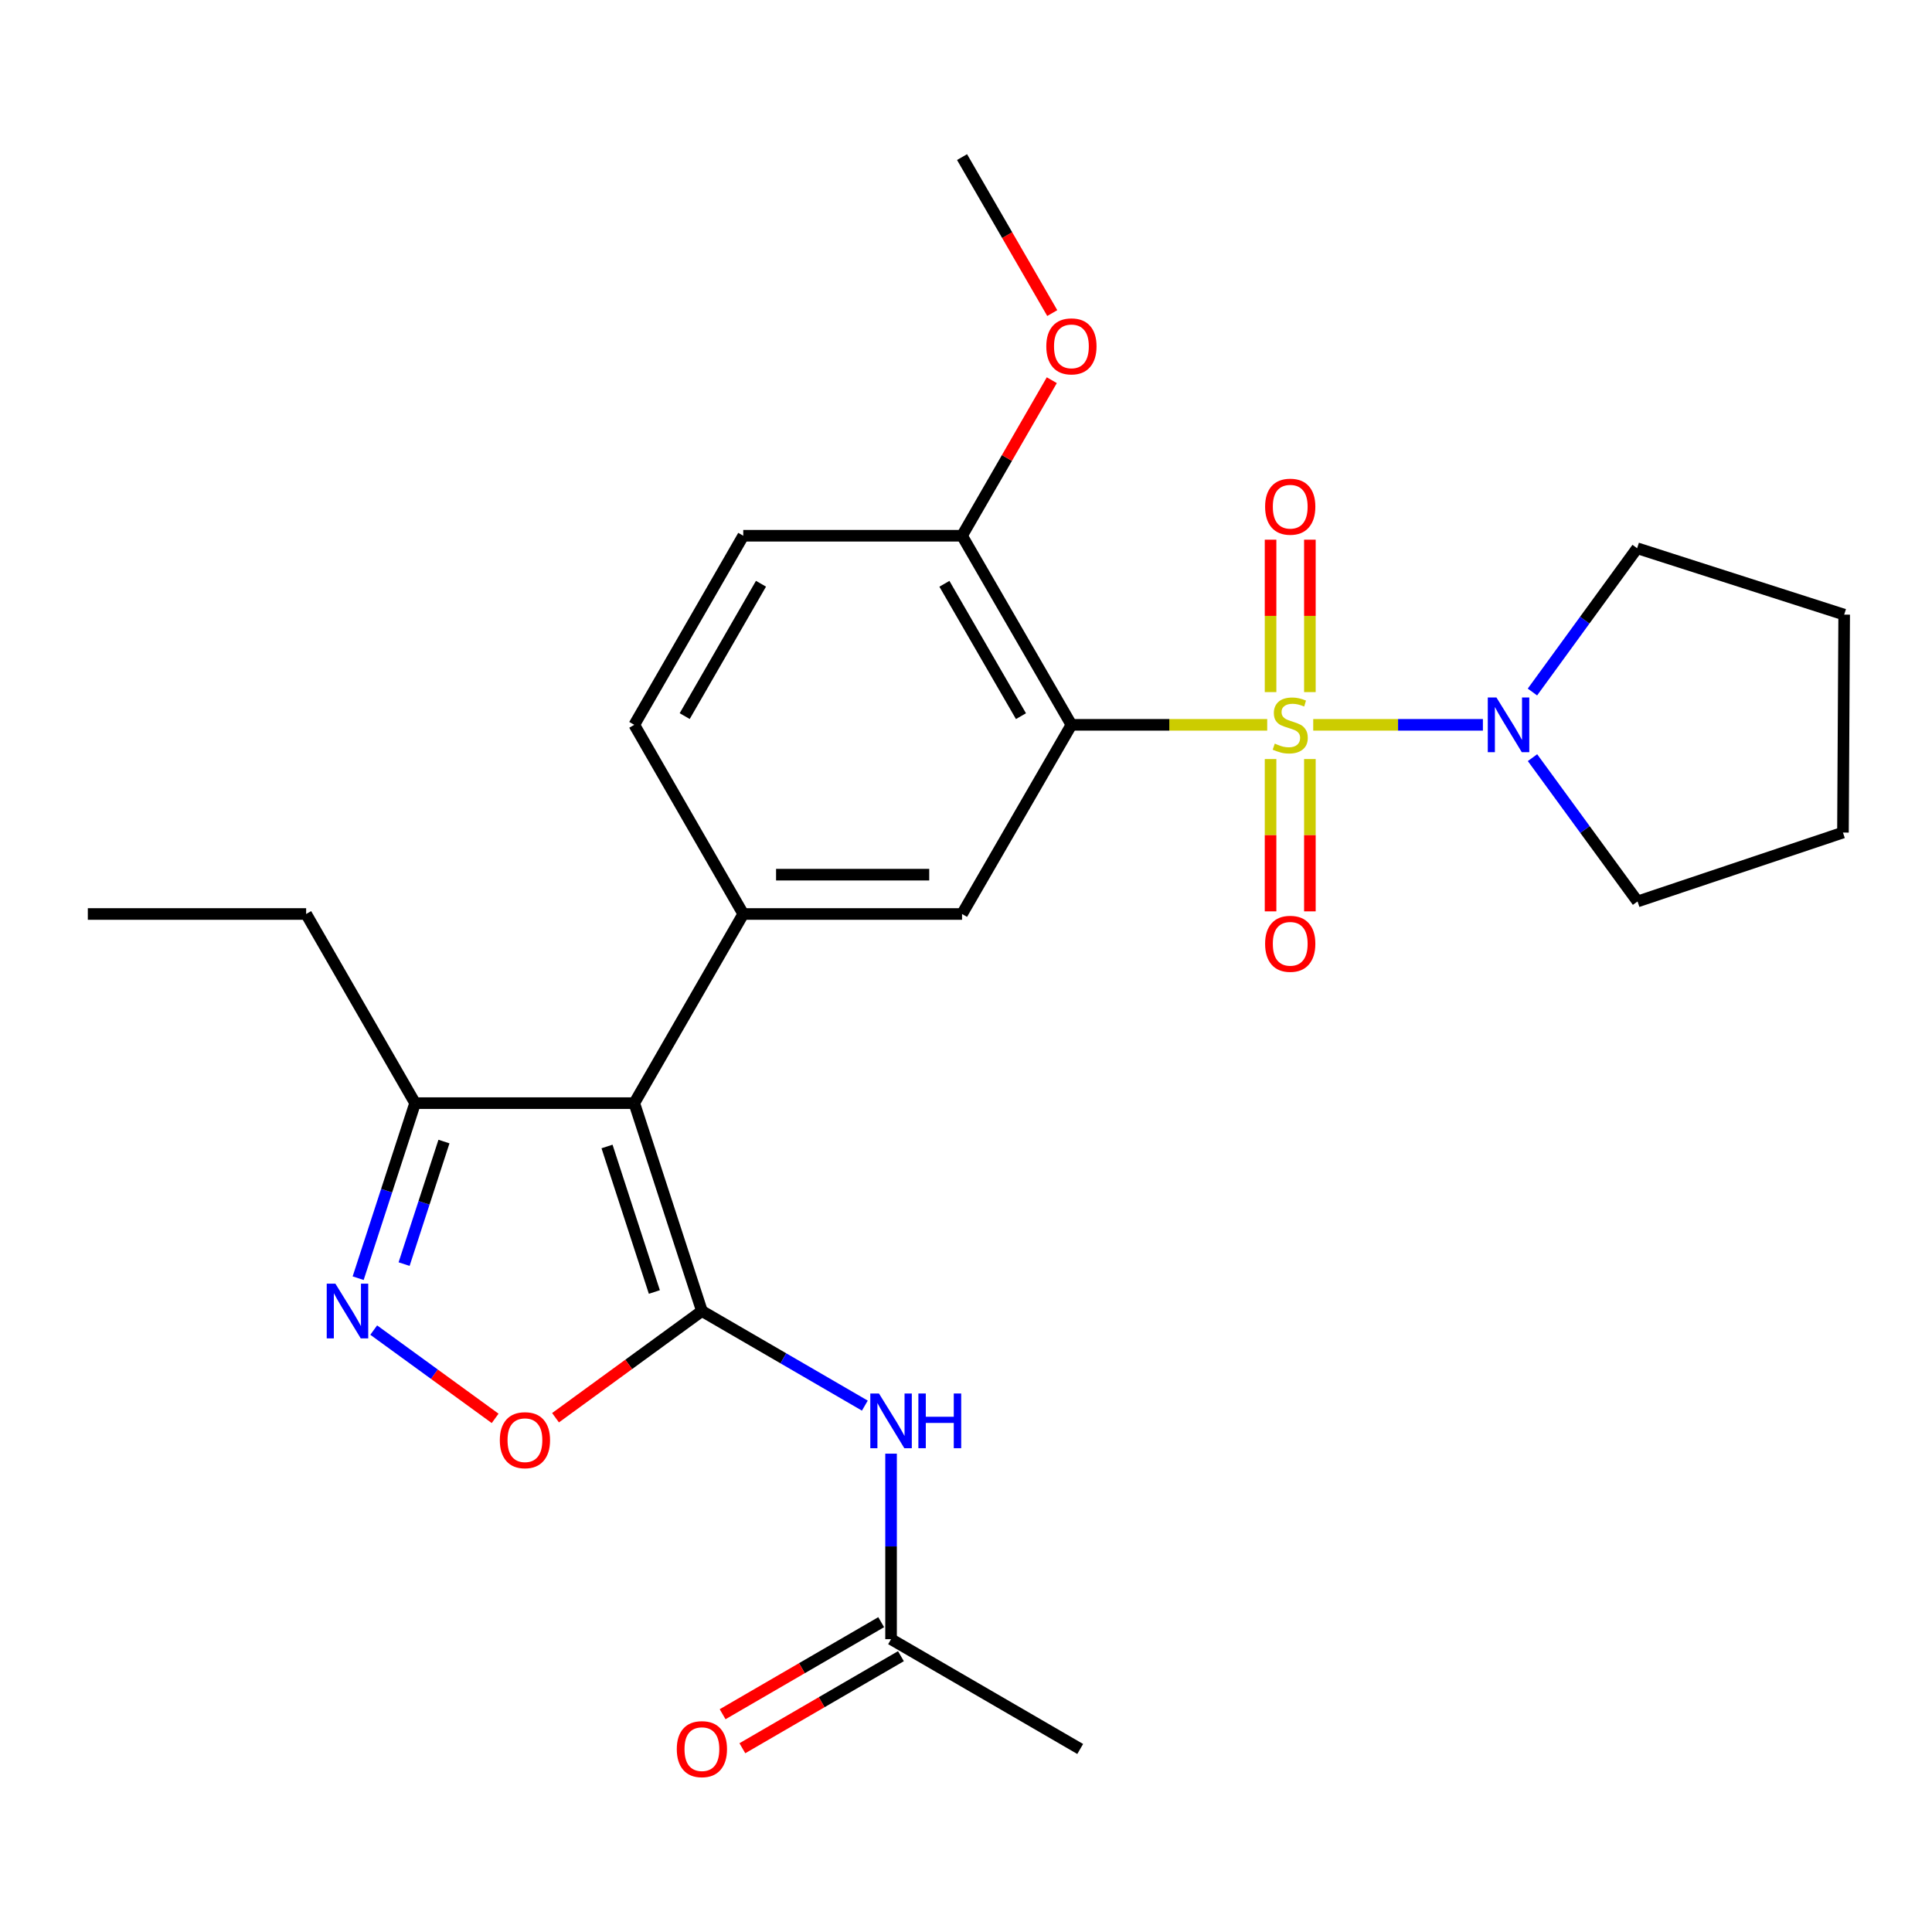 <?xml version='1.0' encoding='iso-8859-1'?>
<svg version='1.1' baseProfile='full'
              xmlns='http://www.w3.org/2000/svg'
                      xmlns:rdkit='http://www.rdkit.org/xml'
                      xmlns:xlink='http://www.w3.org/1999/xlink'
                  xml:space='preserve'
width='1000px' height='1000px' viewBox='0 0 1000 1000'>
<!-- END OF HEADER -->
<rect style='opacity:1.0;fill:#FFFFFF;stroke:none' width='1000' height='1000' x='0' y='0'> </rect>
<path class='bond-1' d='M 655.907,375.174 L 605.235,375.174' style='fill:none;fill-rule:evenodd;stroke:#CCCC00;stroke-width:6px;stroke-linecap:butt;stroke-linejoin:miter;stroke-opacity:1' />
<path class='bond-1' d='M 605.235,375.174 L 554.564,375.174' style='fill:none;fill-rule:evenodd;stroke:#000000;stroke-width:6px;stroke-linecap:butt;stroke-linejoin:miter;stroke-opacity:1' />
<path class='bond-6' d='M 679.723,375.174 L 723.634,375.174' style='fill:none;fill-rule:evenodd;stroke:#CCCC00;stroke-width:6px;stroke-linecap:butt;stroke-linejoin:miter;stroke-opacity:1' />
<path class='bond-6' d='M 723.634,375.174 L 767.546,375.174' style='fill:none;fill-rule:evenodd;stroke:#0000FF;stroke-width:6px;stroke-linecap:butt;stroke-linejoin:miter;stroke-opacity:1' />
<path class='bond-10' d='M 657.641,392.885 L 657.641,432.302' style='fill:none;fill-rule:evenodd;stroke:#CCCC00;stroke-width:6px;stroke-linecap:butt;stroke-linejoin:miter;stroke-opacity:1' />
<path class='bond-10' d='M 657.641,432.302 L 657.641,471.72' style='fill:none;fill-rule:evenodd;stroke:#FF0000;stroke-width:6px;stroke-linecap:butt;stroke-linejoin:miter;stroke-opacity:1' />
<path class='bond-10' d='M 677.996,392.885 L 677.996,432.302' style='fill:none;fill-rule:evenodd;stroke:#CCCC00;stroke-width:6px;stroke-linecap:butt;stroke-linejoin:miter;stroke-opacity:1' />
<path class='bond-10' d='M 677.996,432.302 L 677.996,471.72' style='fill:none;fill-rule:evenodd;stroke:#FF0000;stroke-width:6px;stroke-linecap:butt;stroke-linejoin:miter;stroke-opacity:1' />
<path class='bond-11' d='M 677.996,358.229 L 677.996,318.784' style='fill:none;fill-rule:evenodd;stroke:#CCCC00;stroke-width:6px;stroke-linecap:butt;stroke-linejoin:miter;stroke-opacity:1' />
<path class='bond-11' d='M 677.996,318.784 L 677.996,279.34' style='fill:none;fill-rule:evenodd;stroke:#FF0000;stroke-width:6px;stroke-linecap:butt;stroke-linejoin:miter;stroke-opacity:1' />
<path class='bond-11' d='M 657.641,358.229 L 657.641,318.784' style='fill:none;fill-rule:evenodd;stroke:#CCCC00;stroke-width:6px;stroke-linecap:butt;stroke-linejoin:miter;stroke-opacity:1' />
<path class='bond-11' d='M 657.641,318.784 L 657.641,279.34' style='fill:none;fill-rule:evenodd;stroke:#FF0000;stroke-width:6px;stroke-linecap:butt;stroke-linejoin:miter;stroke-opacity:1' />
<path class='bond-0' d='M 363.303,678.581 L 328.303,570.98' style='fill:none;fill-rule:evenodd;stroke:#000000;stroke-width:6px;stroke-linecap:butt;stroke-linejoin:miter;stroke-opacity:1' />
<path class='bond-0' d='M 338.696,668.737 L 314.196,593.417' style='fill:none;fill-rule:evenodd;stroke:#000000;stroke-width:6px;stroke-linecap:butt;stroke-linejoin:miter;stroke-opacity:1' />
<path class='bond-5' d='M 363.303,678.581 L 325.42,706.198' style='fill:none;fill-rule:evenodd;stroke:#000000;stroke-width:6px;stroke-linecap:butt;stroke-linejoin:miter;stroke-opacity:1' />
<path class='bond-5' d='M 325.42,706.198 L 287.538,733.814' style='fill:none;fill-rule:evenodd;stroke:#FF0000;stroke-width:6px;stroke-linecap:butt;stroke-linejoin:miter;stroke-opacity:1' />
<path class='bond-7' d='M 363.303,678.581 L 405.472,703.065' style='fill:none;fill-rule:evenodd;stroke:#000000;stroke-width:6px;stroke-linecap:butt;stroke-linejoin:miter;stroke-opacity:1' />
<path class='bond-7' d='M 405.472,703.065 L 447.641,727.549' style='fill:none;fill-rule:evenodd;stroke:#0000FF;stroke-width:6px;stroke-linecap:butt;stroke-linejoin:miter;stroke-opacity:1' />
<path class='bond-8' d='M 554.564,375.174 L 497.953,473.083' style='fill:none;fill-rule:evenodd;stroke:#000000;stroke-width:6px;stroke-linecap:butt;stroke-linejoin:miter;stroke-opacity:1' />
<path class='bond-12' d='M 554.564,375.174 L 497.953,277.298' style='fill:none;fill-rule:evenodd;stroke:#000000;stroke-width:6px;stroke-linecap:butt;stroke-linejoin:miter;stroke-opacity:1' />
<path class='bond-12' d='M 528.452,370.684 L 488.824,302.171' style='fill:none;fill-rule:evenodd;stroke:#000000;stroke-width:6px;stroke-linecap:butt;stroke-linejoin:miter;stroke-opacity:1' />
<path class='bond-2' d='M 328.303,570.98 L 384.71,473.083' style='fill:none;fill-rule:evenodd;stroke:#000000;stroke-width:6px;stroke-linecap:butt;stroke-linejoin:miter;stroke-opacity:1' />
<path class='bond-9' d='M 328.303,570.98 L 214.856,570.98' style='fill:none;fill-rule:evenodd;stroke:#000000;stroke-width:6px;stroke-linecap:butt;stroke-linejoin:miter;stroke-opacity:1' />
<path class='bond-3' d='M 384.71,473.083 L 497.953,473.083' style='fill:none;fill-rule:evenodd;stroke:#000000;stroke-width:6px;stroke-linecap:butt;stroke-linejoin:miter;stroke-opacity:1' />
<path class='bond-3' d='M 401.696,452.727 L 480.967,452.727' style='fill:none;fill-rule:evenodd;stroke:#000000;stroke-width:6px;stroke-linecap:butt;stroke-linejoin:miter;stroke-opacity:1' />
<path class='bond-27' d='M 384.71,473.083 L 328.303,375.174' style='fill:none;fill-rule:evenodd;stroke:#000000;stroke-width:6px;stroke-linecap:butt;stroke-linejoin:miter;stroke-opacity:1' />
<path class='bond-4' d='M 185.382,661.592 L 200.119,616.286' style='fill:none;fill-rule:evenodd;stroke:#0000FF;stroke-width:6px;stroke-linecap:butt;stroke-linejoin:miter;stroke-opacity:1' />
<path class='bond-4' d='M 200.119,616.286 L 214.856,570.98' style='fill:none;fill-rule:evenodd;stroke:#000000;stroke-width:6px;stroke-linecap:butt;stroke-linejoin:miter;stroke-opacity:1' />
<path class='bond-4' d='M 209.16,654.297 L 219.476,622.583' style='fill:none;fill-rule:evenodd;stroke:#0000FF;stroke-width:6px;stroke-linecap:butt;stroke-linejoin:miter;stroke-opacity:1' />
<path class='bond-4' d='M 219.476,622.583 L 229.792,590.868' style='fill:none;fill-rule:evenodd;stroke:#000000;stroke-width:6px;stroke-linecap:butt;stroke-linejoin:miter;stroke-opacity:1' />
<path class='bond-28' d='M 193.435,688.453 L 224.86,711.3' style='fill:none;fill-rule:evenodd;stroke:#0000FF;stroke-width:6px;stroke-linecap:butt;stroke-linejoin:miter;stroke-opacity:1' />
<path class='bond-28' d='M 224.86,711.3 L 256.285,734.147' style='fill:none;fill-rule:evenodd;stroke:#FF0000;stroke-width:6px;stroke-linecap:butt;stroke-linejoin:miter;stroke-opacity:1' />
<path class='bond-18' d='M 793.183,358.187 L 820.279,320.977' style='fill:none;fill-rule:evenodd;stroke:#0000FF;stroke-width:6px;stroke-linecap:butt;stroke-linejoin:miter;stroke-opacity:1' />
<path class='bond-18' d='M 820.279,320.977 L 847.375,283.767' style='fill:none;fill-rule:evenodd;stroke:#000000;stroke-width:6px;stroke-linecap:butt;stroke-linejoin:miter;stroke-opacity:1' />
<path class='bond-19' d='M 793.223,392.164 L 820.407,429.378' style='fill:none;fill-rule:evenodd;stroke:#0000FF;stroke-width:6px;stroke-linecap:butt;stroke-linejoin:miter;stroke-opacity:1' />
<path class='bond-19' d='M 820.407,429.378 L 847.59,466.592' style='fill:none;fill-rule:evenodd;stroke:#000000;stroke-width:6px;stroke-linecap:butt;stroke-linejoin:miter;stroke-opacity:1' />
<path class='bond-13' d='M 461.212,752.414 L 461.212,800.424' style='fill:none;fill-rule:evenodd;stroke:#0000FF;stroke-width:6px;stroke-linecap:butt;stroke-linejoin:miter;stroke-opacity:1' />
<path class='bond-13' d='M 461.212,800.424 L 461.212,848.435' style='fill:none;fill-rule:evenodd;stroke:#000000;stroke-width:6px;stroke-linecap:butt;stroke-linejoin:miter;stroke-opacity:1' />
<path class='bond-20' d='M 214.856,570.98 L 158.46,473.083' style='fill:none;fill-rule:evenodd;stroke:#000000;stroke-width:6px;stroke-linecap:butt;stroke-linejoin:miter;stroke-opacity:1' />
<path class='bond-16' d='M 497.953,277.298 L 384.71,277.298' style='fill:none;fill-rule:evenodd;stroke:#000000;stroke-width:6px;stroke-linecap:butt;stroke-linejoin:miter;stroke-opacity:1' />
<path class='bond-17' d='M 497.953,277.298 L 521.183,237.044' style='fill:none;fill-rule:evenodd;stroke:#000000;stroke-width:6px;stroke-linecap:butt;stroke-linejoin:miter;stroke-opacity:1' />
<path class='bond-17' d='M 521.183,237.044 L 544.412,196.789' style='fill:none;fill-rule:evenodd;stroke:#FF0000;stroke-width:6px;stroke-linecap:butt;stroke-linejoin:miter;stroke-opacity:1' />
<path class='bond-15' d='M 456.102,839.633 L 415.063,863.456' style='fill:none;fill-rule:evenodd;stroke:#000000;stroke-width:6px;stroke-linecap:butt;stroke-linejoin:miter;stroke-opacity:1' />
<path class='bond-15' d='M 415.063,863.456 L 374.023,887.28' style='fill:none;fill-rule:evenodd;stroke:#FF0000;stroke-width:6px;stroke-linecap:butt;stroke-linejoin:miter;stroke-opacity:1' />
<path class='bond-15' d='M 466.321,857.237 L 425.282,881.06' style='fill:none;fill-rule:evenodd;stroke:#000000;stroke-width:6px;stroke-linecap:butt;stroke-linejoin:miter;stroke-opacity:1' />
<path class='bond-15' d='M 425.282,881.06 L 384.243,904.884' style='fill:none;fill-rule:evenodd;stroke:#FF0000;stroke-width:6px;stroke-linecap:butt;stroke-linejoin:miter;stroke-opacity:1' />
<path class='bond-21' d='M 461.212,848.435 L 559.11,905.271' style='fill:none;fill-rule:evenodd;stroke:#000000;stroke-width:6px;stroke-linecap:butt;stroke-linejoin:miter;stroke-opacity:1' />
<path class='bond-14' d='M 328.303,375.174 L 384.71,277.298' style='fill:none;fill-rule:evenodd;stroke:#000000;stroke-width:6px;stroke-linecap:butt;stroke-linejoin:miter;stroke-opacity:1' />
<path class='bond-14' d='M 354.4,370.656 L 393.885,302.144' style='fill:none;fill-rule:evenodd;stroke:#000000;stroke-width:6px;stroke-linecap:butt;stroke-linejoin:miter;stroke-opacity:1' />
<path class='bond-22' d='M 544.647,162.05 L 521.3,121.68' style='fill:none;fill-rule:evenodd;stroke:#FF0000;stroke-width:6px;stroke-linecap:butt;stroke-linejoin:miter;stroke-opacity:1' />
<path class='bond-22' d='M 521.3,121.68 L 497.953,81.311' style='fill:none;fill-rule:evenodd;stroke:#000000;stroke-width:6px;stroke-linecap:butt;stroke-linejoin:miter;stroke-opacity:1' />
<path class='bond-24' d='M 847.375,283.767 L 954.545,318.133' style='fill:none;fill-rule:evenodd;stroke:#000000;stroke-width:6px;stroke-linecap:butt;stroke-linejoin:miter;stroke-opacity:1' />
<path class='bond-25' d='M 847.59,466.592 L 953.912,430.936' style='fill:none;fill-rule:evenodd;stroke:#000000;stroke-width:6px;stroke-linecap:butt;stroke-linejoin:miter;stroke-opacity:1' />
<path class='bond-23' d='M 158.46,473.083 L 45.455,473.083' style='fill:none;fill-rule:evenodd;stroke:#000000;stroke-width:6px;stroke-linecap:butt;stroke-linejoin:miter;stroke-opacity:1' />
<path class='bond-26' d='M 954.545,318.133 L 953.912,430.936' style='fill:none;fill-rule:evenodd;stroke:#000000;stroke-width:6px;stroke-linecap:butt;stroke-linejoin:miter;stroke-opacity:1' />
<path  class='atom-0' d='M 659.818 384.894
Q 660.138 385.014, 661.458 385.574
Q 662.778 386.134, 664.218 386.494
Q 665.698 386.814, 667.138 386.814
Q 669.818 386.814, 671.378 385.534
Q 672.938 384.214, 672.938 381.934
Q 672.938 380.374, 672.138 379.414
Q 671.378 378.454, 670.178 377.934
Q 668.978 377.414, 666.978 376.814
Q 664.458 376.054, 662.938 375.334
Q 661.458 374.614, 660.378 373.094
Q 659.338 371.574, 659.338 369.014
Q 659.338 365.454, 661.738 363.254
Q 664.178 361.054, 668.978 361.054
Q 672.258 361.054, 675.978 362.614
L 675.058 365.694
Q 671.658 364.294, 669.098 364.294
Q 666.338 364.294, 664.818 365.454
Q 663.298 366.574, 663.338 368.534
Q 663.338 370.054, 664.098 370.974
Q 664.898 371.894, 666.018 372.414
Q 667.178 372.934, 669.098 373.534
Q 671.658 374.334, 673.178 375.134
Q 674.698 375.934, 675.778 377.574
Q 676.898 379.174, 676.898 381.934
Q 676.898 385.854, 674.258 387.974
Q 671.658 390.054, 667.298 390.054
Q 664.778 390.054, 662.858 389.494
Q 660.978 388.974, 658.738 388.054
L 659.818 384.894
' fill='#CCCC00'/>
<path  class='atom-5' d='M 173.596 664.421
L 182.876 679.421
Q 183.796 680.901, 185.276 683.581
Q 186.756 686.261, 186.836 686.421
L 186.836 664.421
L 190.596 664.421
L 190.596 692.741
L 186.716 692.741
L 176.756 676.341
Q 175.596 674.421, 174.356 672.221
Q 173.156 670.021, 172.796 669.341
L 172.796 692.741
L 169.116 692.741
L 169.116 664.421
L 173.596 664.421
' fill='#0000FF'/>
<path  class='atom-6' d='M 258.704 745.438
Q 258.704 738.638, 262.064 734.838
Q 265.424 731.038, 271.704 731.038
Q 277.984 731.038, 281.344 734.838
Q 284.704 738.638, 284.704 745.438
Q 284.704 752.318, 281.304 756.238
Q 277.904 760.118, 271.704 760.118
Q 265.464 760.118, 262.064 756.238
Q 258.704 752.358, 258.704 745.438
M 271.704 756.918
Q 276.024 756.918, 278.344 754.038
Q 280.704 751.118, 280.704 745.438
Q 280.704 739.878, 278.344 737.078
Q 276.024 734.238, 271.704 734.238
Q 267.384 734.238, 265.024 737.038
Q 262.704 739.838, 262.704 745.438
Q 262.704 751.158, 265.024 754.038
Q 267.384 756.918, 271.704 756.918
' fill='#FF0000'/>
<path  class='atom-7' d='M 774.553 361.014
L 783.833 376.014
Q 784.753 377.494, 786.233 380.174
Q 787.713 382.854, 787.793 383.014
L 787.793 361.014
L 791.553 361.014
L 791.553 389.334
L 787.673 389.334
L 777.713 372.934
Q 776.553 371.014, 775.313 368.814
Q 774.113 366.614, 773.753 365.934
L 773.753 389.334
L 770.073 389.334
L 770.073 361.014
L 774.553 361.014
' fill='#0000FF'/>
<path  class='atom-8' d='M 454.952 721.269
L 464.232 736.269
Q 465.152 737.749, 466.632 740.429
Q 468.112 743.109, 468.192 743.269
L 468.192 721.269
L 471.952 721.269
L 471.952 749.589
L 468.072 749.589
L 458.112 733.189
Q 456.952 731.269, 455.712 729.069
Q 454.512 726.869, 454.152 726.189
L 454.152 749.589
L 450.472 749.589
L 450.472 721.269
L 454.952 721.269
' fill='#0000FF'/>
<path  class='atom-8' d='M 475.352 721.269
L 479.192 721.269
L 479.192 733.309
L 493.672 733.309
L 493.672 721.269
L 497.512 721.269
L 497.512 749.589
L 493.672 749.589
L 493.672 736.509
L 479.192 736.509
L 479.192 749.589
L 475.352 749.589
L 475.352 721.269
' fill='#0000FF'/>
<path  class='atom-11' d='M 654.818 488.508
Q 654.818 481.708, 658.178 477.908
Q 661.538 474.108, 667.818 474.108
Q 674.098 474.108, 677.458 477.908
Q 680.818 481.708, 680.818 488.508
Q 680.818 495.388, 677.418 499.308
Q 674.018 503.188, 667.818 503.188
Q 661.578 503.188, 658.178 499.308
Q 654.818 495.428, 654.818 488.508
M 667.818 499.988
Q 672.138 499.988, 674.458 497.108
Q 676.818 494.188, 676.818 488.508
Q 676.818 482.948, 674.458 480.148
Q 672.138 477.308, 667.818 477.308
Q 663.498 477.308, 661.138 480.108
Q 658.818 482.908, 658.818 488.508
Q 658.818 494.228, 661.138 497.108
Q 663.498 499.988, 667.818 499.988
' fill='#FF0000'/>
<path  class='atom-12' d='M 654.818 262.259
Q 654.818 255.459, 658.178 251.659
Q 661.538 247.859, 667.818 247.859
Q 674.098 247.859, 677.458 251.659
Q 680.818 255.459, 680.818 262.259
Q 680.818 269.139, 677.418 273.059
Q 674.018 276.939, 667.818 276.939
Q 661.578 276.939, 658.178 273.059
Q 654.818 269.179, 654.818 262.259
M 667.818 273.739
Q 672.138 273.739, 674.458 270.859
Q 676.818 267.939, 676.818 262.259
Q 676.818 256.699, 674.458 253.899
Q 672.138 251.059, 667.818 251.059
Q 663.498 251.059, 661.138 253.859
Q 658.818 256.659, 658.818 262.259
Q 658.818 267.979, 661.138 270.859
Q 663.498 273.739, 667.818 273.739
' fill='#FF0000'/>
<path  class='atom-16' d='M 350.303 905.351
Q 350.303 898.551, 353.663 894.751
Q 357.023 890.951, 363.303 890.951
Q 369.583 890.951, 372.943 894.751
Q 376.303 898.551, 376.303 905.351
Q 376.303 912.231, 372.903 916.151
Q 369.503 920.031, 363.303 920.031
Q 357.063 920.031, 353.663 916.151
Q 350.303 912.271, 350.303 905.351
M 363.303 916.831
Q 367.623 916.831, 369.943 913.951
Q 372.303 911.031, 372.303 905.351
Q 372.303 899.791, 369.943 896.991
Q 367.623 894.151, 363.303 894.151
Q 358.983 894.151, 356.623 896.951
Q 354.303 899.751, 354.303 905.351
Q 354.303 911.071, 356.623 913.951
Q 358.983 916.831, 363.303 916.831
' fill='#FF0000'/>
<path  class='atom-18' d='M 541.564 179.277
Q 541.564 172.477, 544.924 168.677
Q 548.284 164.877, 554.564 164.877
Q 560.844 164.877, 564.204 168.677
Q 567.564 172.477, 567.564 179.277
Q 567.564 186.157, 564.164 190.077
Q 560.764 193.957, 554.564 193.957
Q 548.324 193.957, 544.924 190.077
Q 541.564 186.197, 541.564 179.277
M 554.564 190.757
Q 558.884 190.757, 561.204 187.877
Q 563.564 184.957, 563.564 179.277
Q 563.564 173.717, 561.204 170.917
Q 558.884 168.077, 554.564 168.077
Q 550.244 168.077, 547.884 170.877
Q 545.564 173.677, 545.564 179.277
Q 545.564 184.997, 547.884 187.877
Q 550.244 190.757, 554.564 190.757
' fill='#FF0000'/>
</svg>
